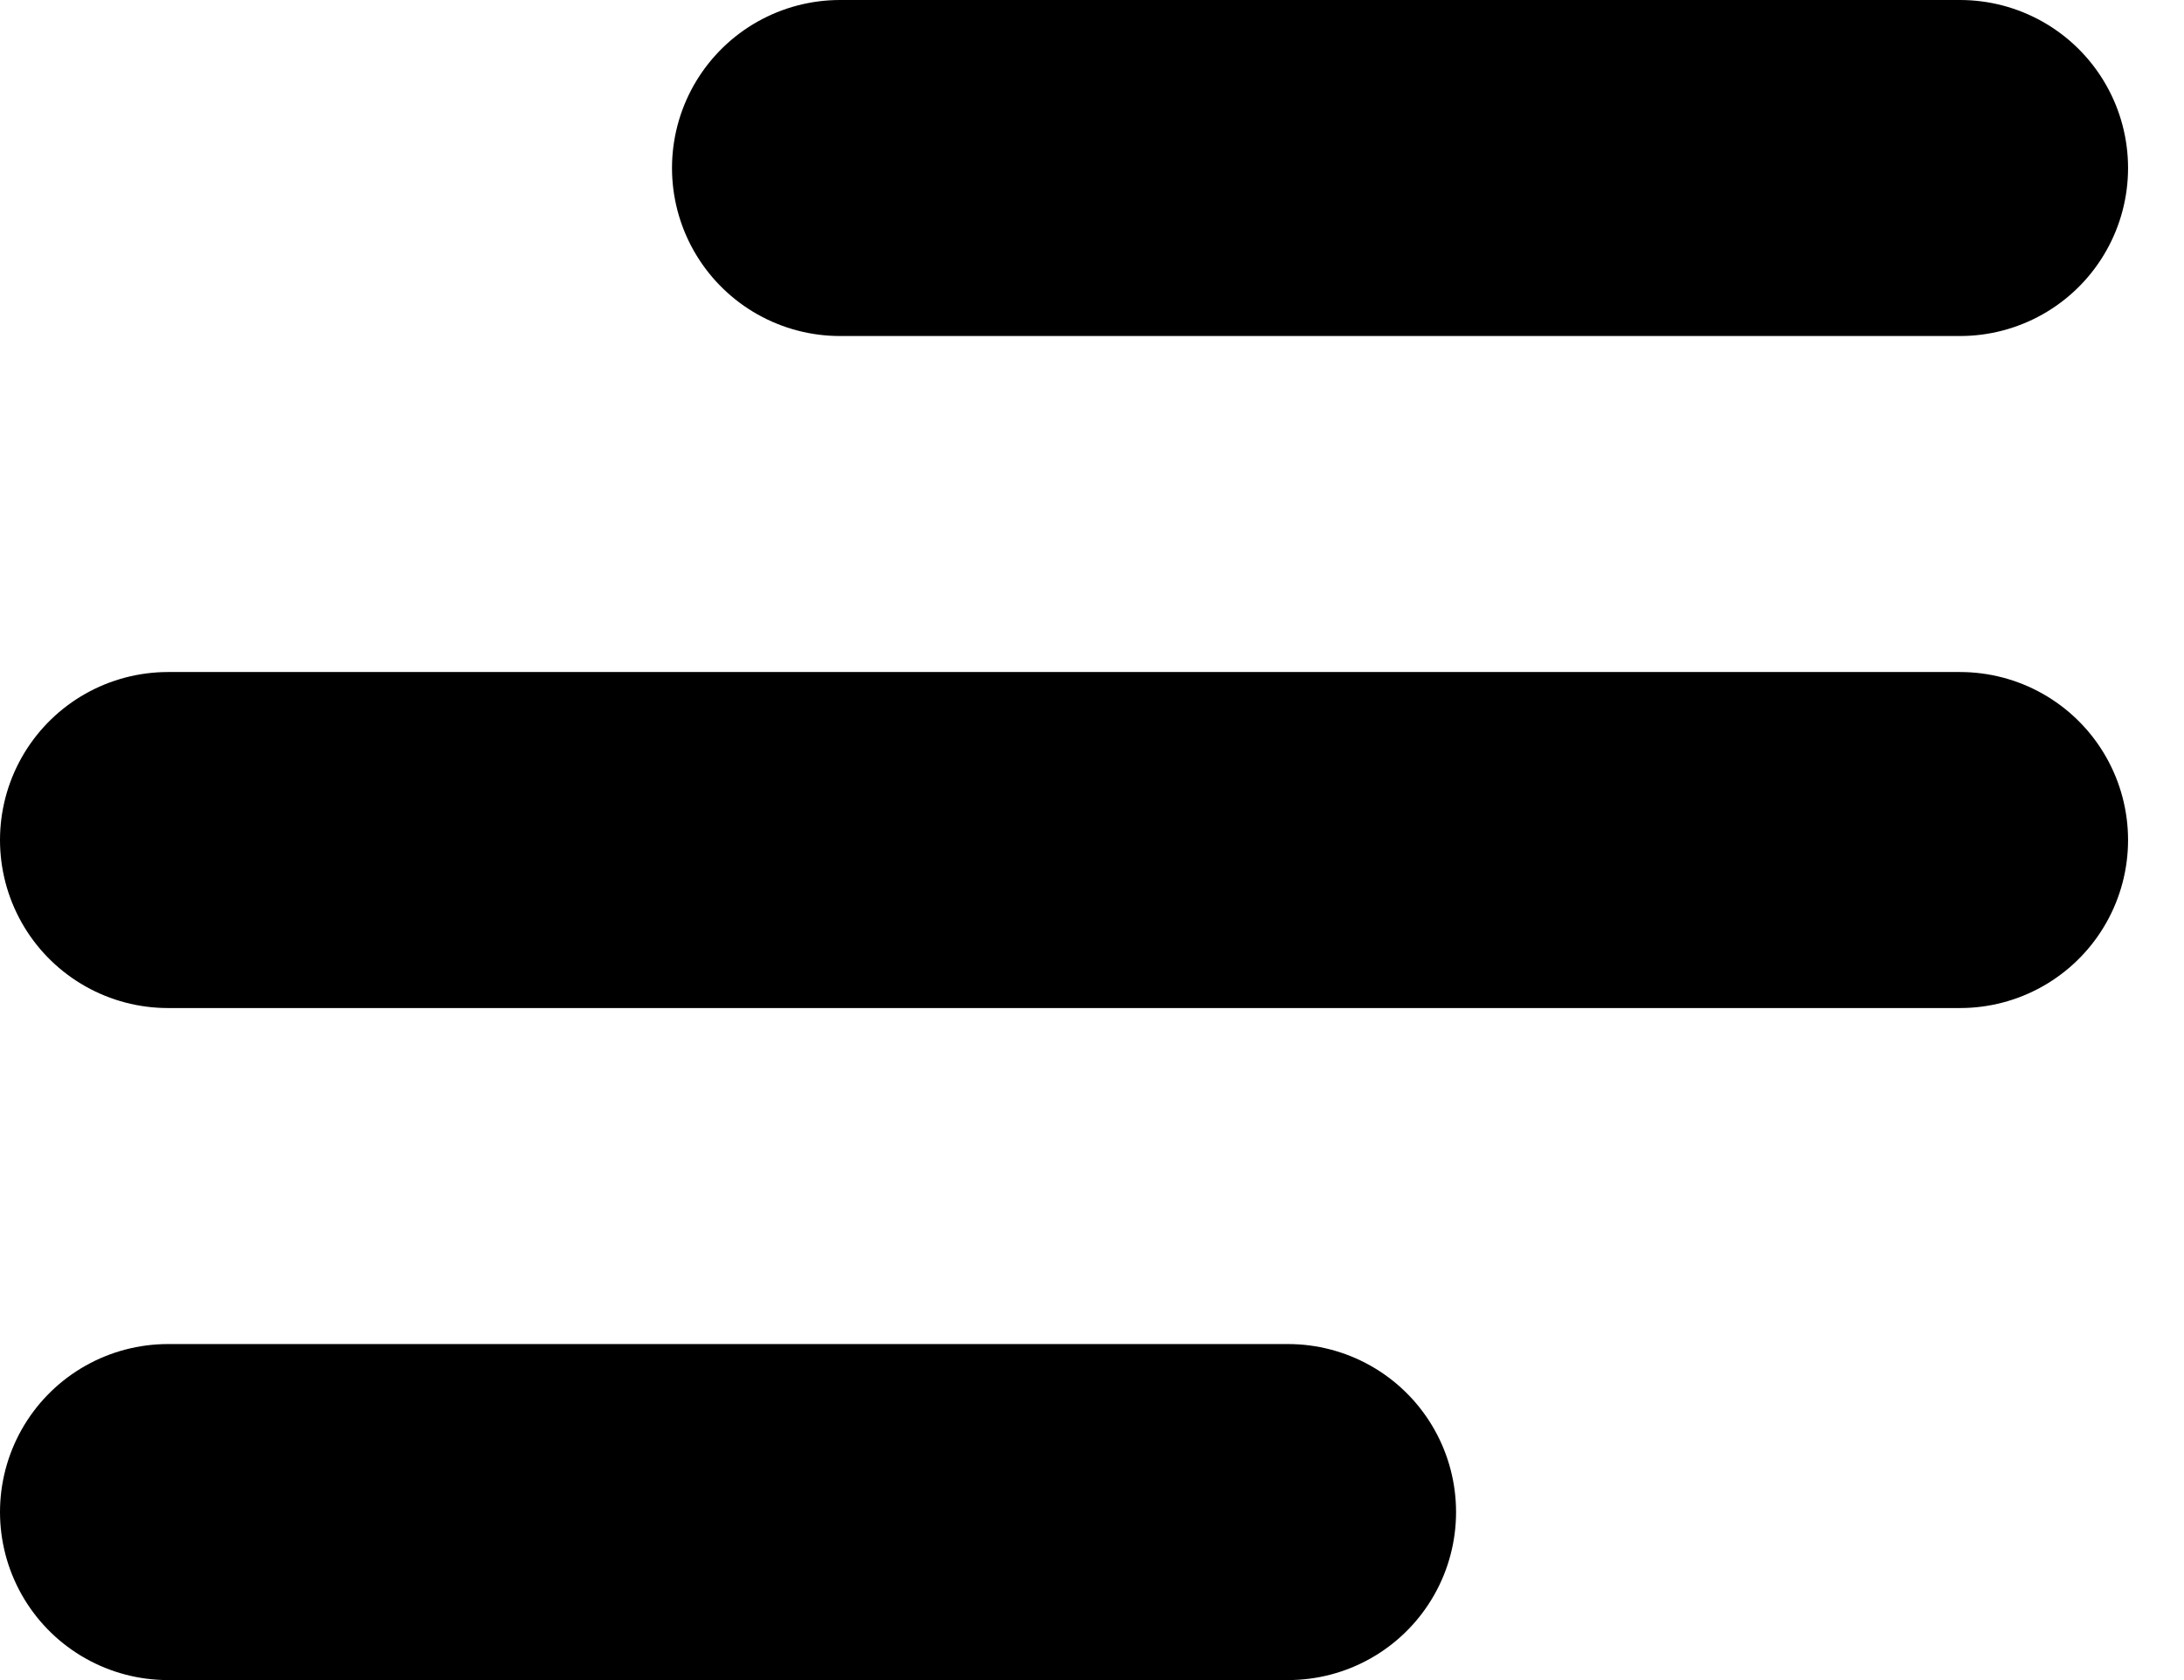 <svg width="13" height="10" viewBox="0 0 13 10" fill="none" xmlns="http://www.w3.org/2000/svg">
<path d="M5 1H11.667M1 5H11.667H3M1 9H7.667" stroke="black" stroke-width="2" stroke-linecap="round" stroke-linejoin="round"/>
</svg>
